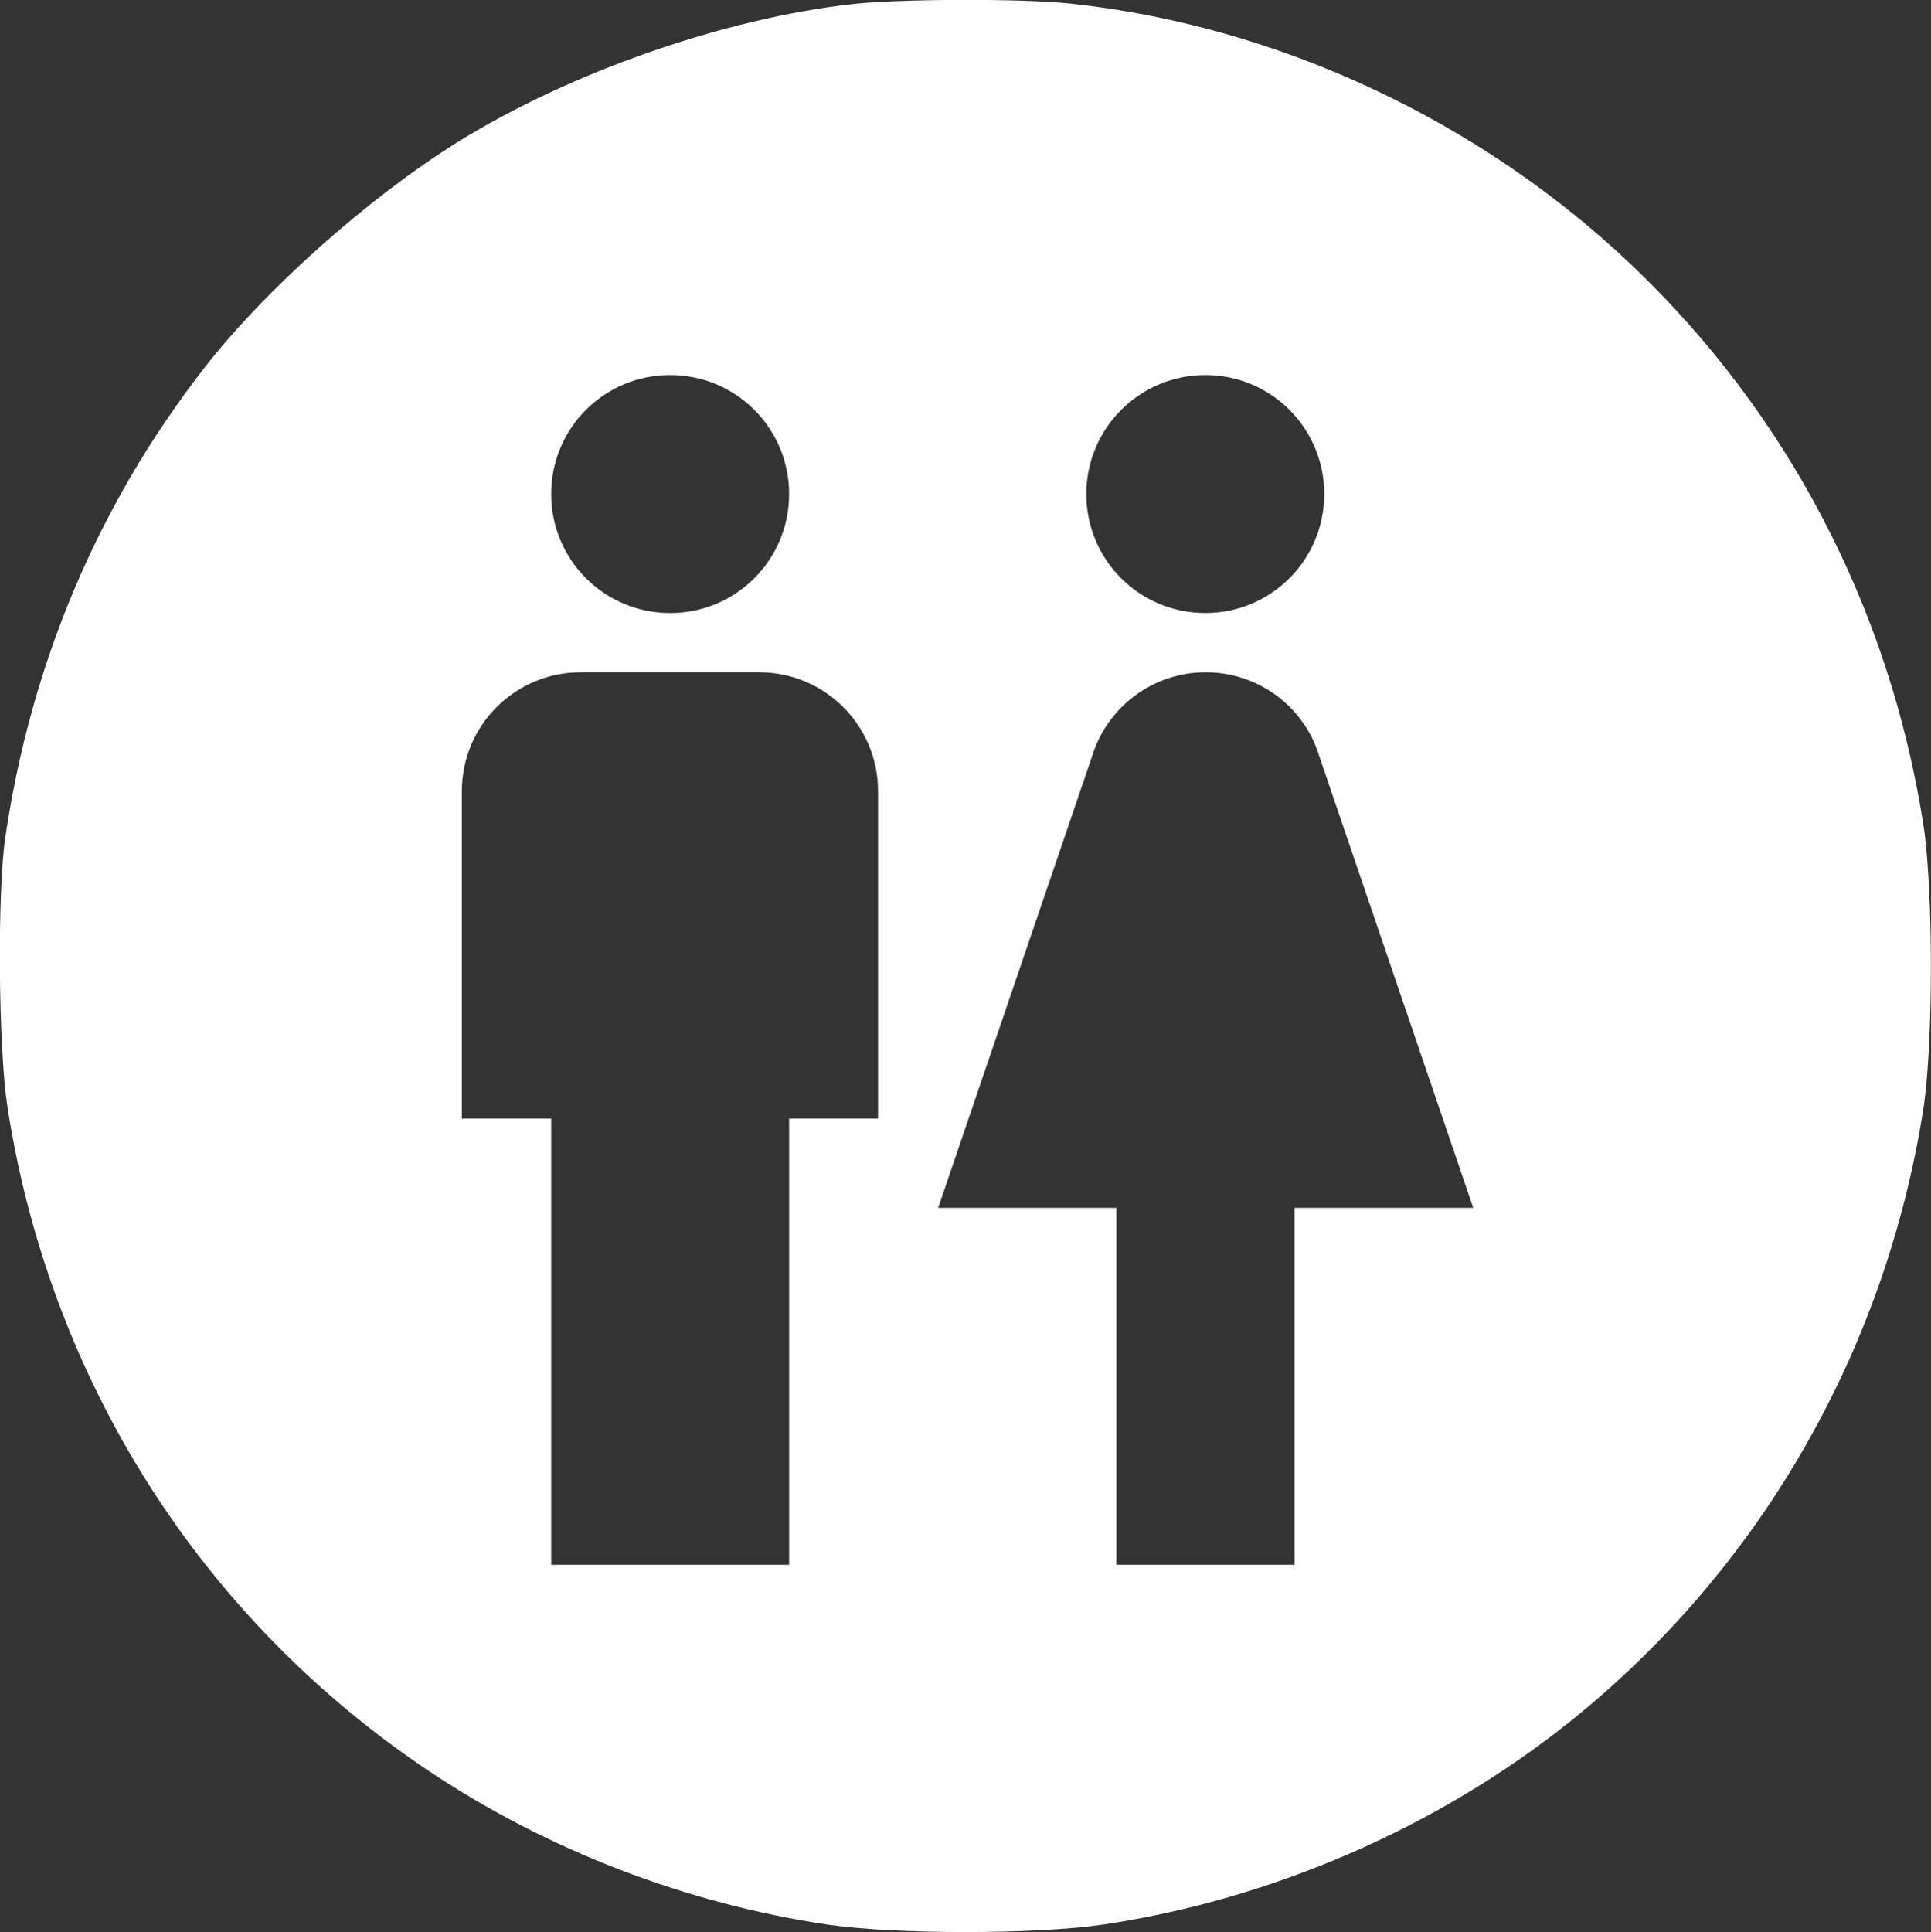 <?xml version="1.0" encoding="UTF-8"?> <!-- Generator: Adobe Illustrator 27.0.0, SVG Export Plug-In . SVG Version: 6.00 Build 0) --> <svg xmlns="http://www.w3.org/2000/svg" xmlns:xlink="http://www.w3.org/1999/xlink" id="Слой_1" x="0px" y="0px" viewBox="0 0 469.1 469.3" style="enable-background:new 0 0 469.1 469.3;" xml:space="preserve"><rect x="0" y="0" width="469.1" height="469.3" fill="#333333" stroke="none"/> <style type="text/css"> .st0{fill:#FFFFFF;} </style> <path class="st0" d="M467.2,200c-8.3-52.4-32.9-99.5-70.8-135.6c-37-35.2-86.1-58.1-136.1-63.5C248.9-0.4,218.4-0.3,207,1 c-31.1,3.5-68.3,16.5-95.5,33.3C89.5,48,64.3,70.4,49.3,89.8C23.7,122.9,7.6,161,1.3,203.3c-2,13.6-1.7,51.2,0.5,65.5 c10.3,66.5,47.1,124.5,102.7,161.6c28.7,19.1,62.3,32,96.6,37.1c16.4,2.4,50.4,2.4,66.8,0c41.1-6.1,81.5-23.7,113.6-49.4 c45.9-36.8,76.4-89.7,85.7-148.5C469.7,253.7,469.7,215.9,467.2,200z M292.8,91.1c16,0,28.9,12.9,28.9,28.9 c0,16-12.9,28.9-28.9,28.9c-16,0-28.9-12.9-28.9-28.9C263.9,104,276.9,91.1,292.8,91.1z M162.8,91.1c16,0,28.9,12.9,28.9,28.9 c0,16-12.9,28.9-28.9,28.9S133.9,136,133.9,120C133.9,104,146.8,91.1,162.8,91.1z M213.4,271.7h-21.7v108.4h-57.8V271.7h-21.7v-79.5 c0-16,12.9-28.9,28.9-28.9h43.3c16,0,28.9,12.9,28.9,28.9V271.7z M314.5,293.4v86.7h-43.3v-86.7h-43.3l37.4-109.7 c3.6-11.8,14.6-20.4,27.6-20.4s24,8.5,27.6,20.4l37.4,109.7H314.5z"></path> </svg> 
